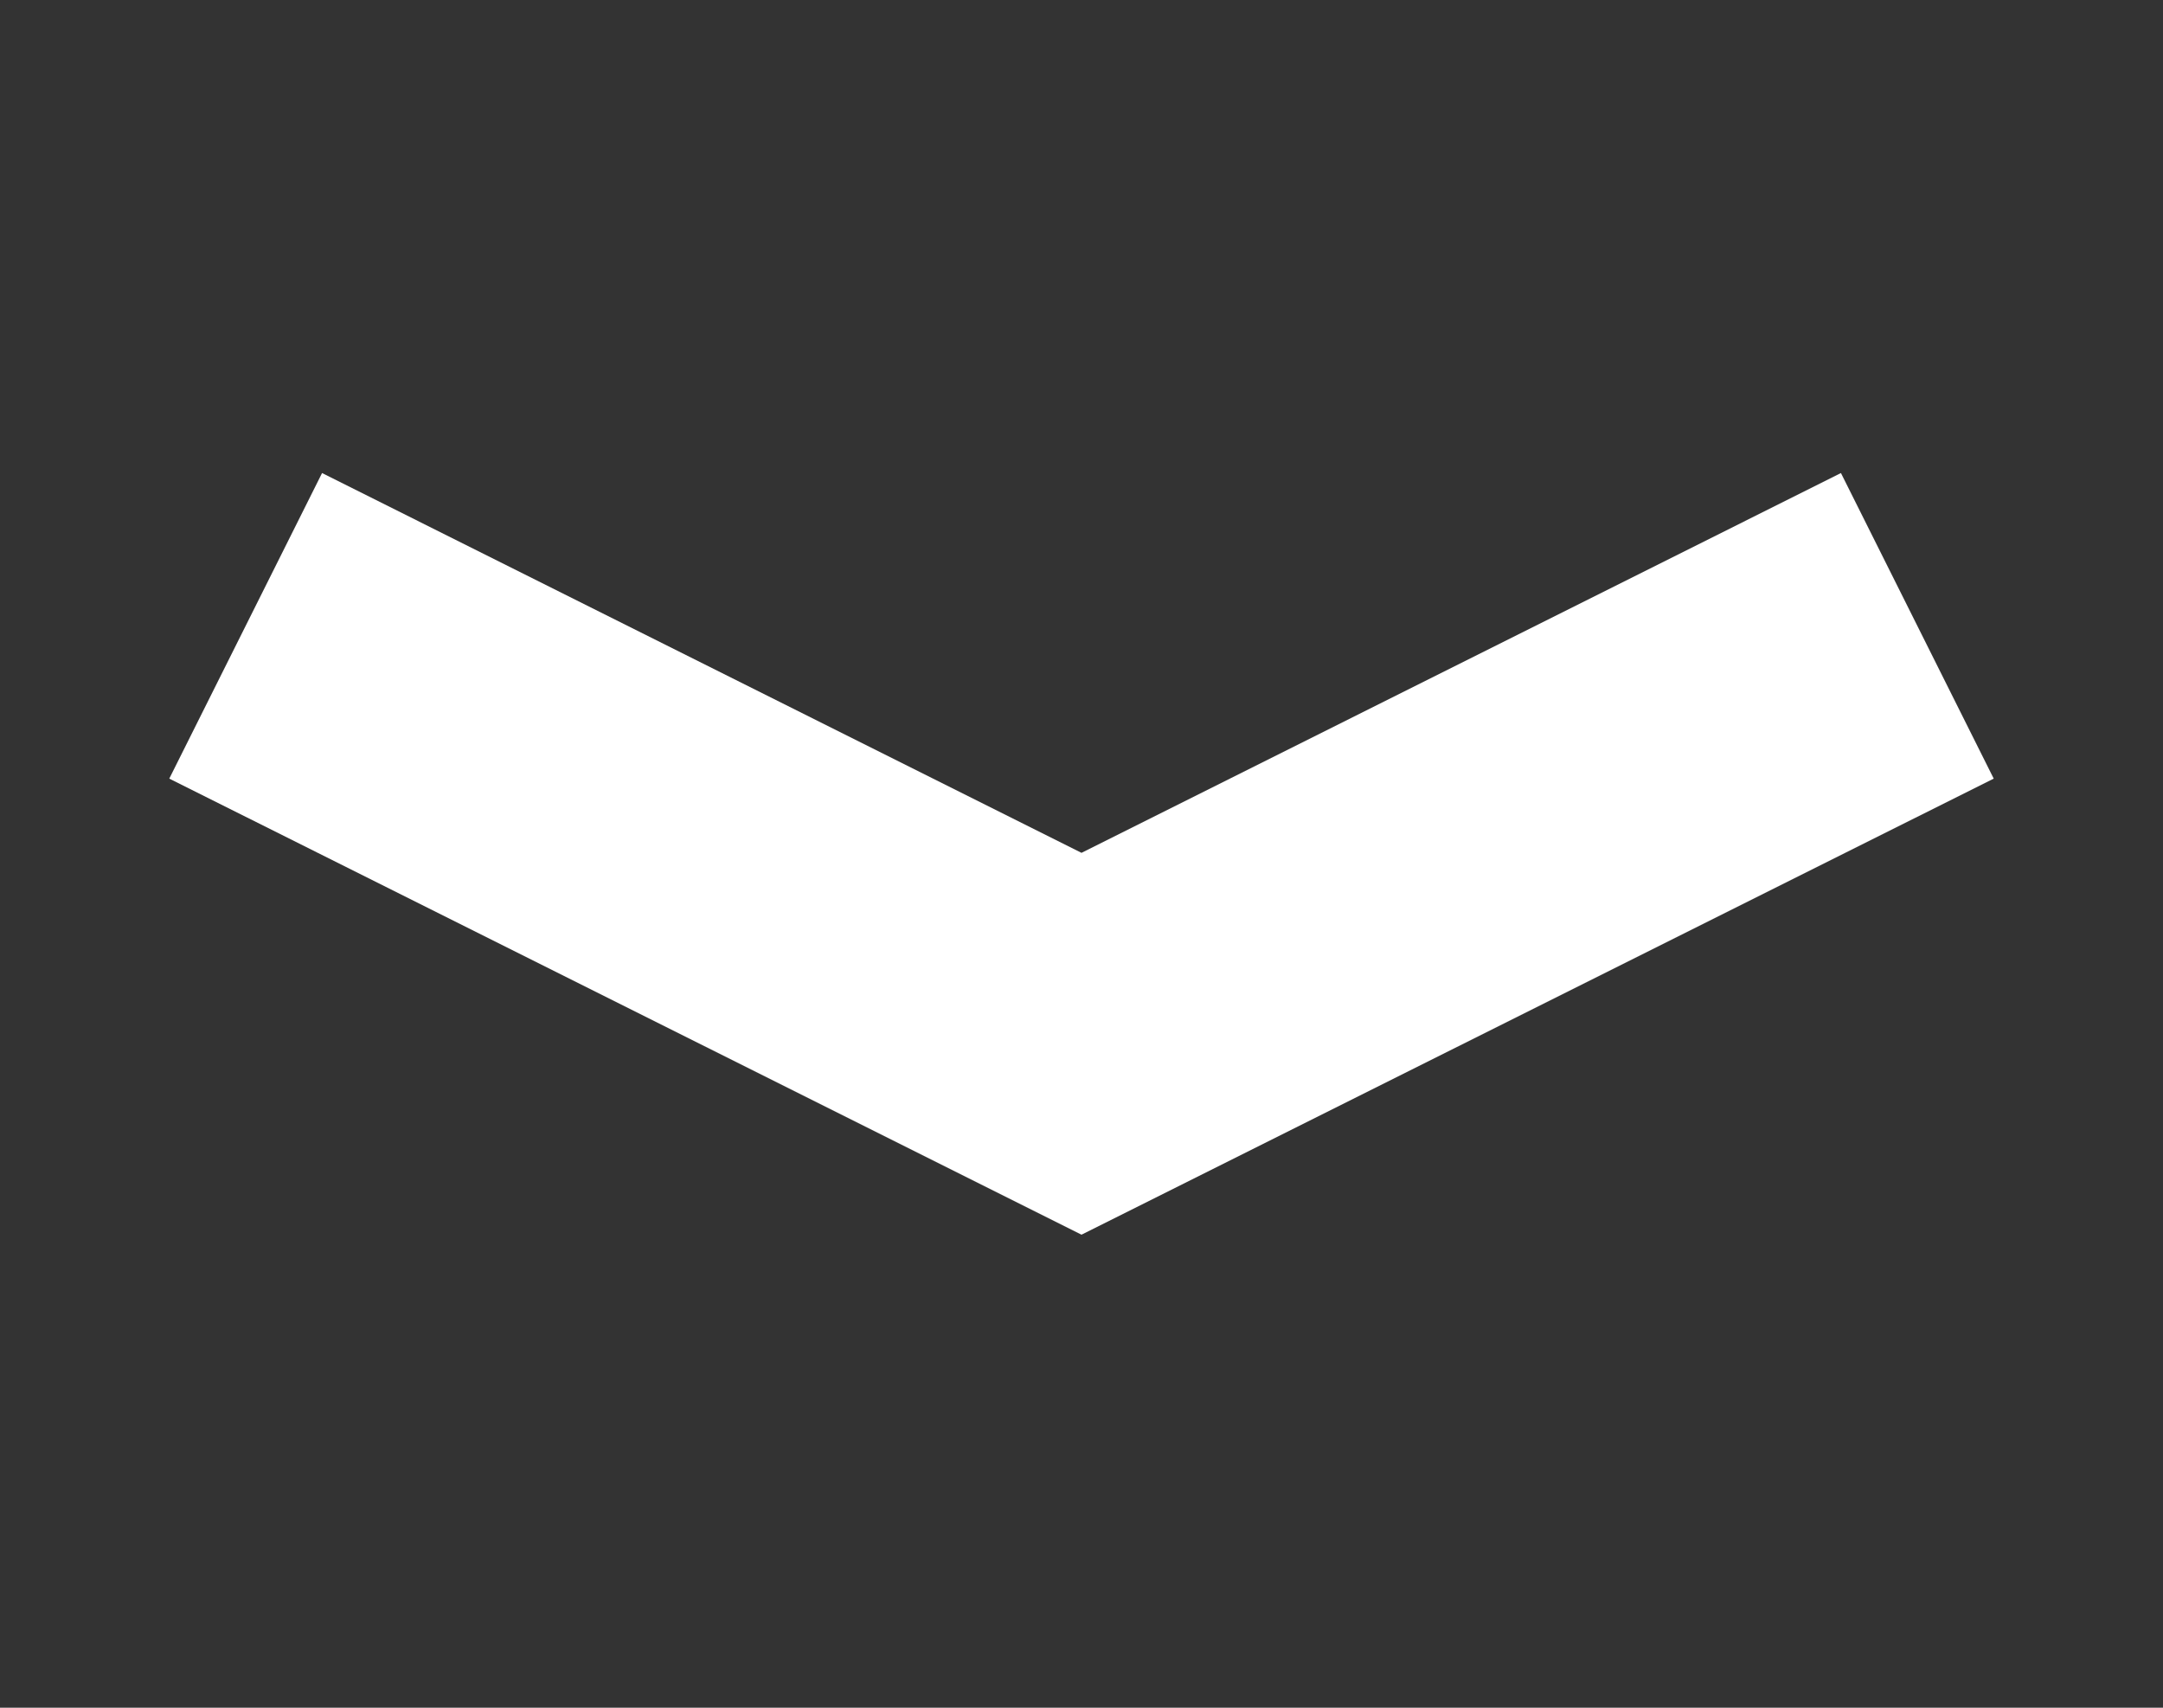 <?xml version="1.0" encoding="utf-8"?>
<!-- Generator: Adobe Illustrator 16.0.4, SVG Export Plug-In . SVG Version: 6.00 Build 0)  -->
<!DOCTYPE svg PUBLIC "-//W3C//DTD SVG 1.1//EN" "http://www.w3.org/Graphics/SVG/1.1/DTD/svg11.dtd">
<svg version="1.1" id="Layer_1" xmlns="http://www.w3.org/2000/svg" xmlns:xlink="http://www.w3.org/1999/xlink" x="0px" y="0px"
	 width="19px" height="15px" viewBox="0 0 19 15" enable-background="new 0 0 19 15" xml:space="preserve">
<rect x="0" y="0" width="19" height="15" fill="#333333" stroke="none"/>
<polygon fill="#FFFFFF" points="9.5,10.845 1.487,6.839 2.829,4.155 9.5,7.491 16.171,4.155 17.513,6.839 "/>
</svg>
